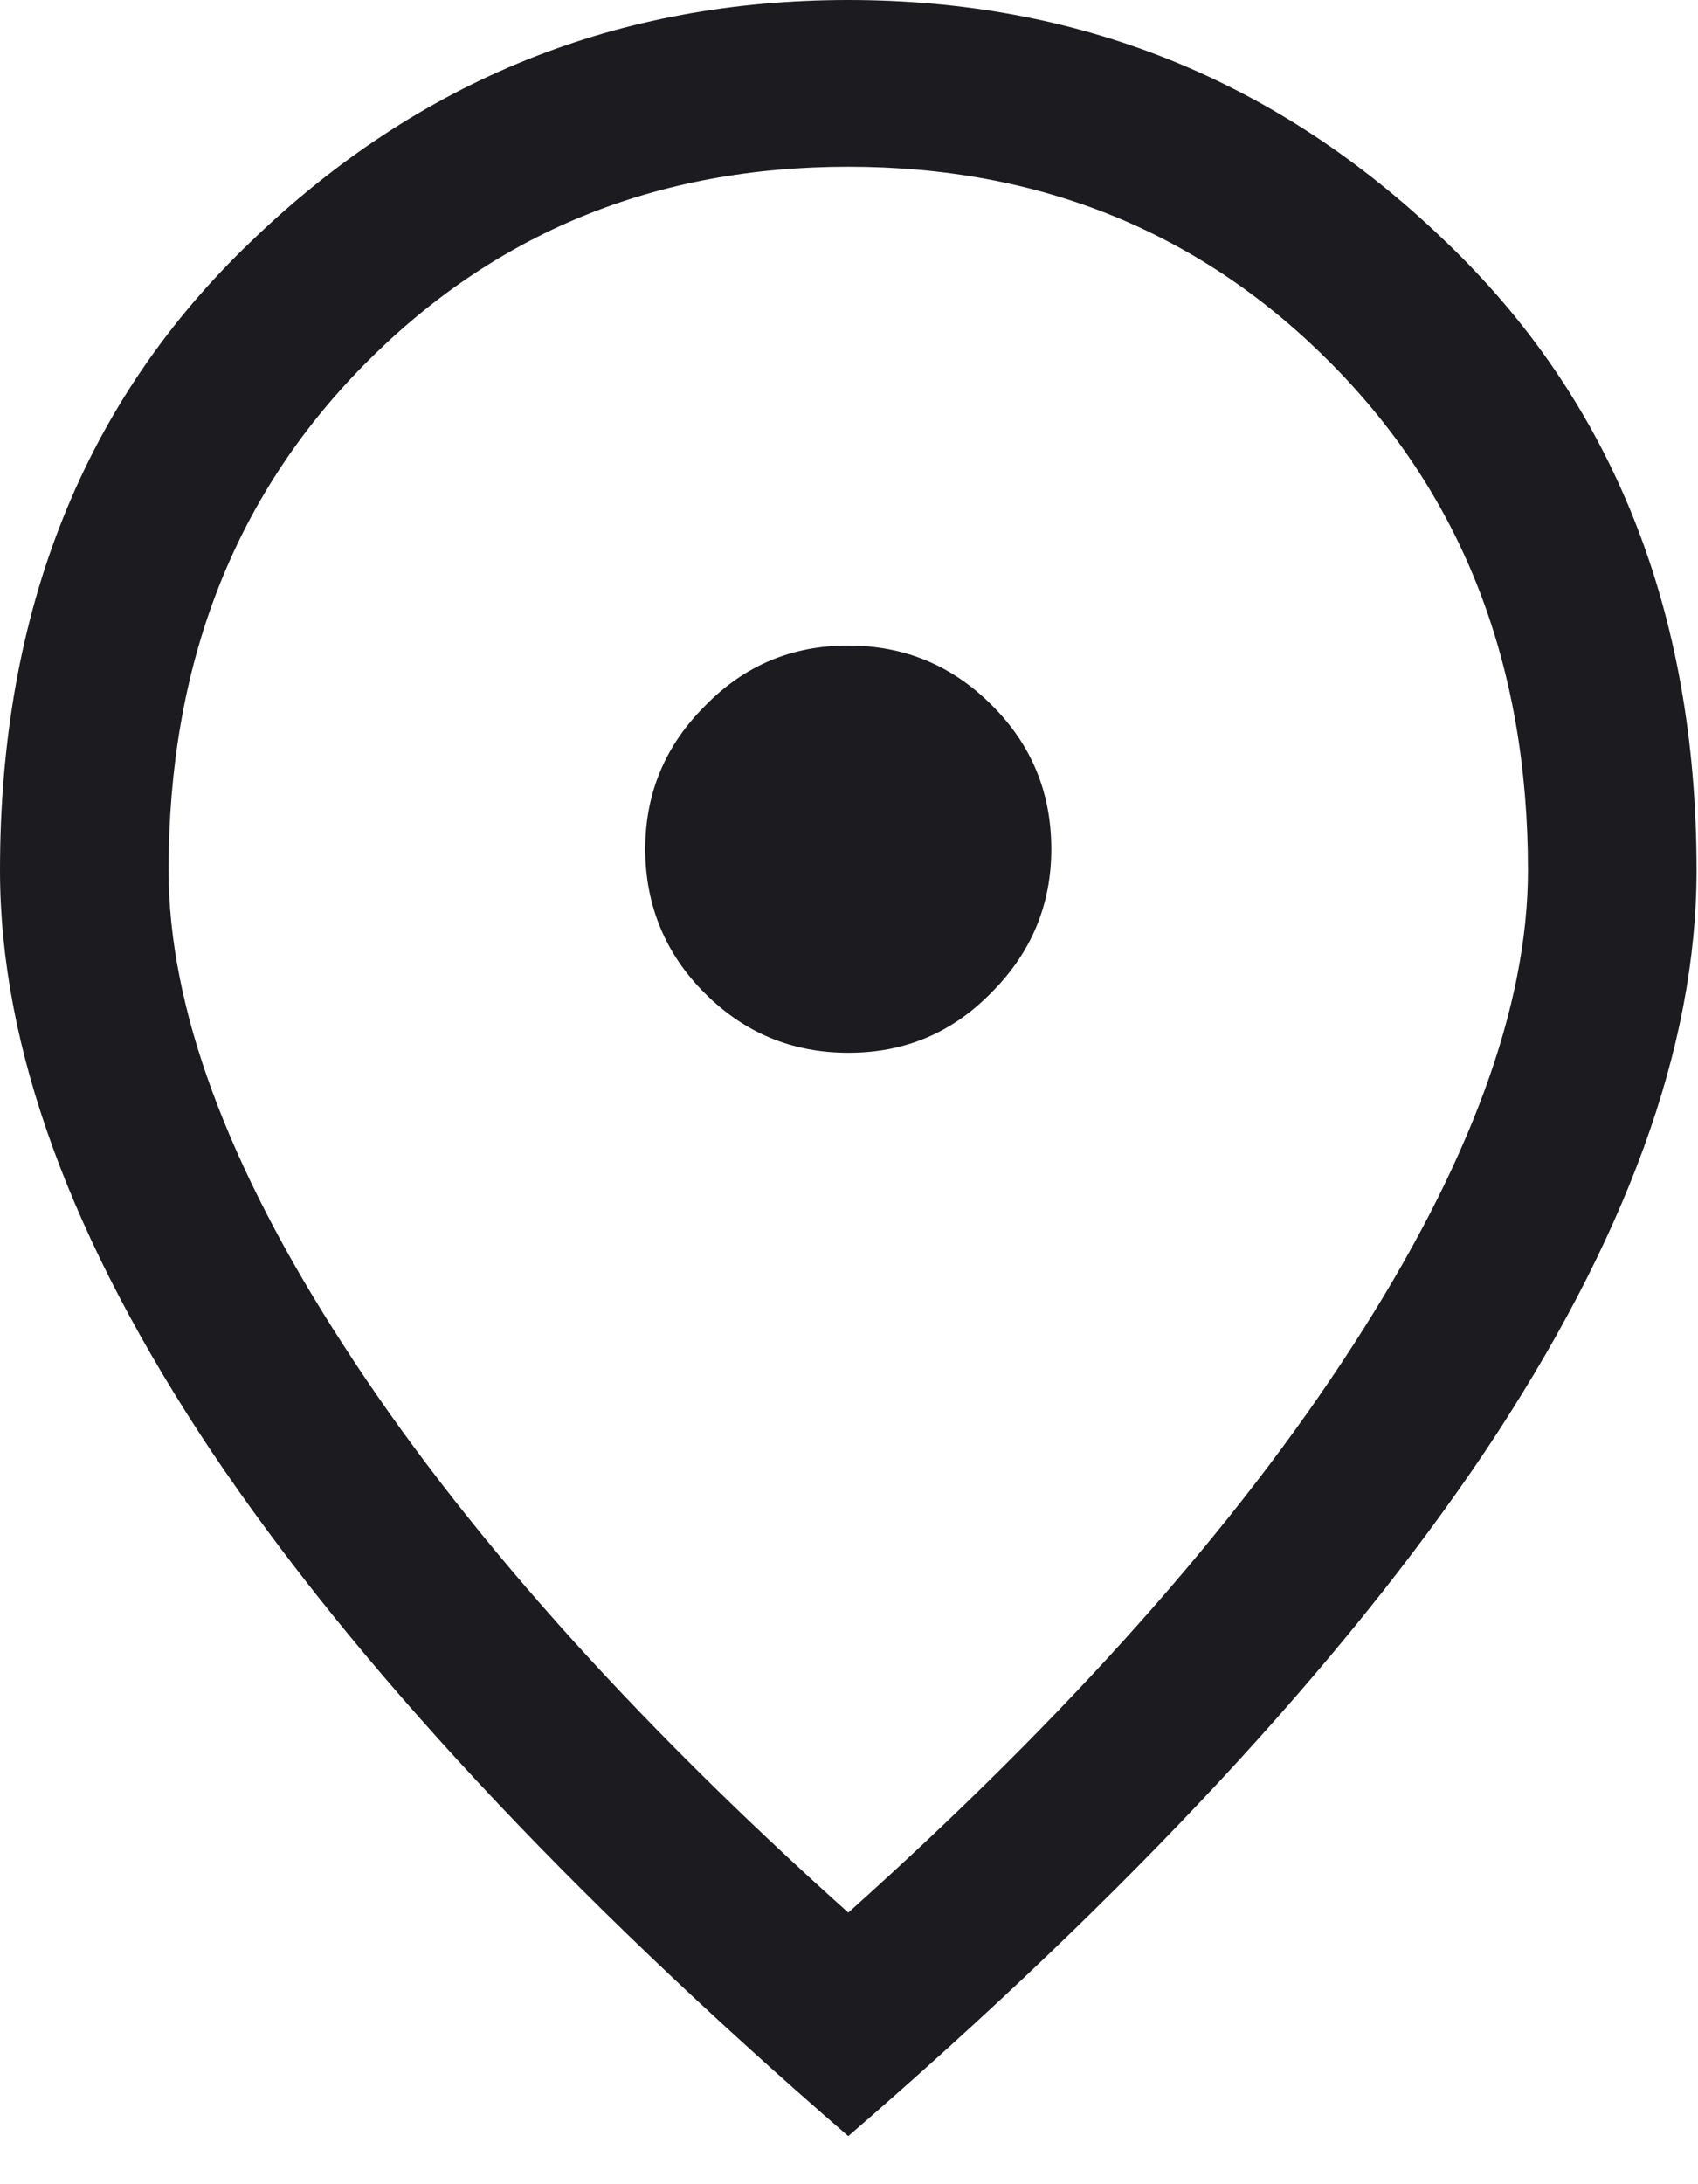 <?xml version="1.0" encoding="utf-8"?>
<svg xmlns="http://www.w3.org/2000/svg" fill="none" height="100%" overflow="visible" preserveAspectRatio="none" style="display: block;" viewBox="0 0 7 9" width="100%">
<path d="M3.498 4.338C3.728 4.338 3.925 4.257 4.089 4.088C4.252 3.924 4.334 3.728 4.334 3.499C4.334 3.265 4.252 3.068 4.088 2.905C3.924 2.741 3.727 2.66 3.496 2.66C3.266 2.66 3.069 2.741 2.905 2.91C2.741 3.074 2.66 3.27 2.66 3.499C2.66 3.728 2.742 3.93 2.906 4.093C3.07 4.257 3.267 4.338 3.498 4.338ZM3.497 7.881C4.404 7.069 5.097 6.289 5.578 5.543C6.058 4.802 6.299 4.148 6.299 3.586C6.299 2.741 6.031 2.049 5.494 1.504C4.957 0.959 4.292 0.687 3.497 0.687C2.702 0.687 2.037 0.959 1.5 1.504C0.963 2.049 0.695 2.741 0.695 3.586C0.695 4.148 0.935 4.802 1.416 5.543C1.897 6.289 2.591 7.069 3.497 7.881ZM3.497 8.802C2.332 7.794 1.457 6.851 0.874 5.984C0.292 5.112 0 4.316 0 3.586C0 2.518 0.346 1.651 1.038 0.992C1.729 0.327 2.549 0 3.497 0C4.445 0 5.265 0.327 5.956 0.992C6.648 1.651 6.994 2.518 6.994 3.586C6.994 4.316 6.702 5.112 6.12 5.984C5.537 6.851 4.663 7.794 3.497 8.802Z" fill="#1C1B1F" id="Vector"/>
</svg>